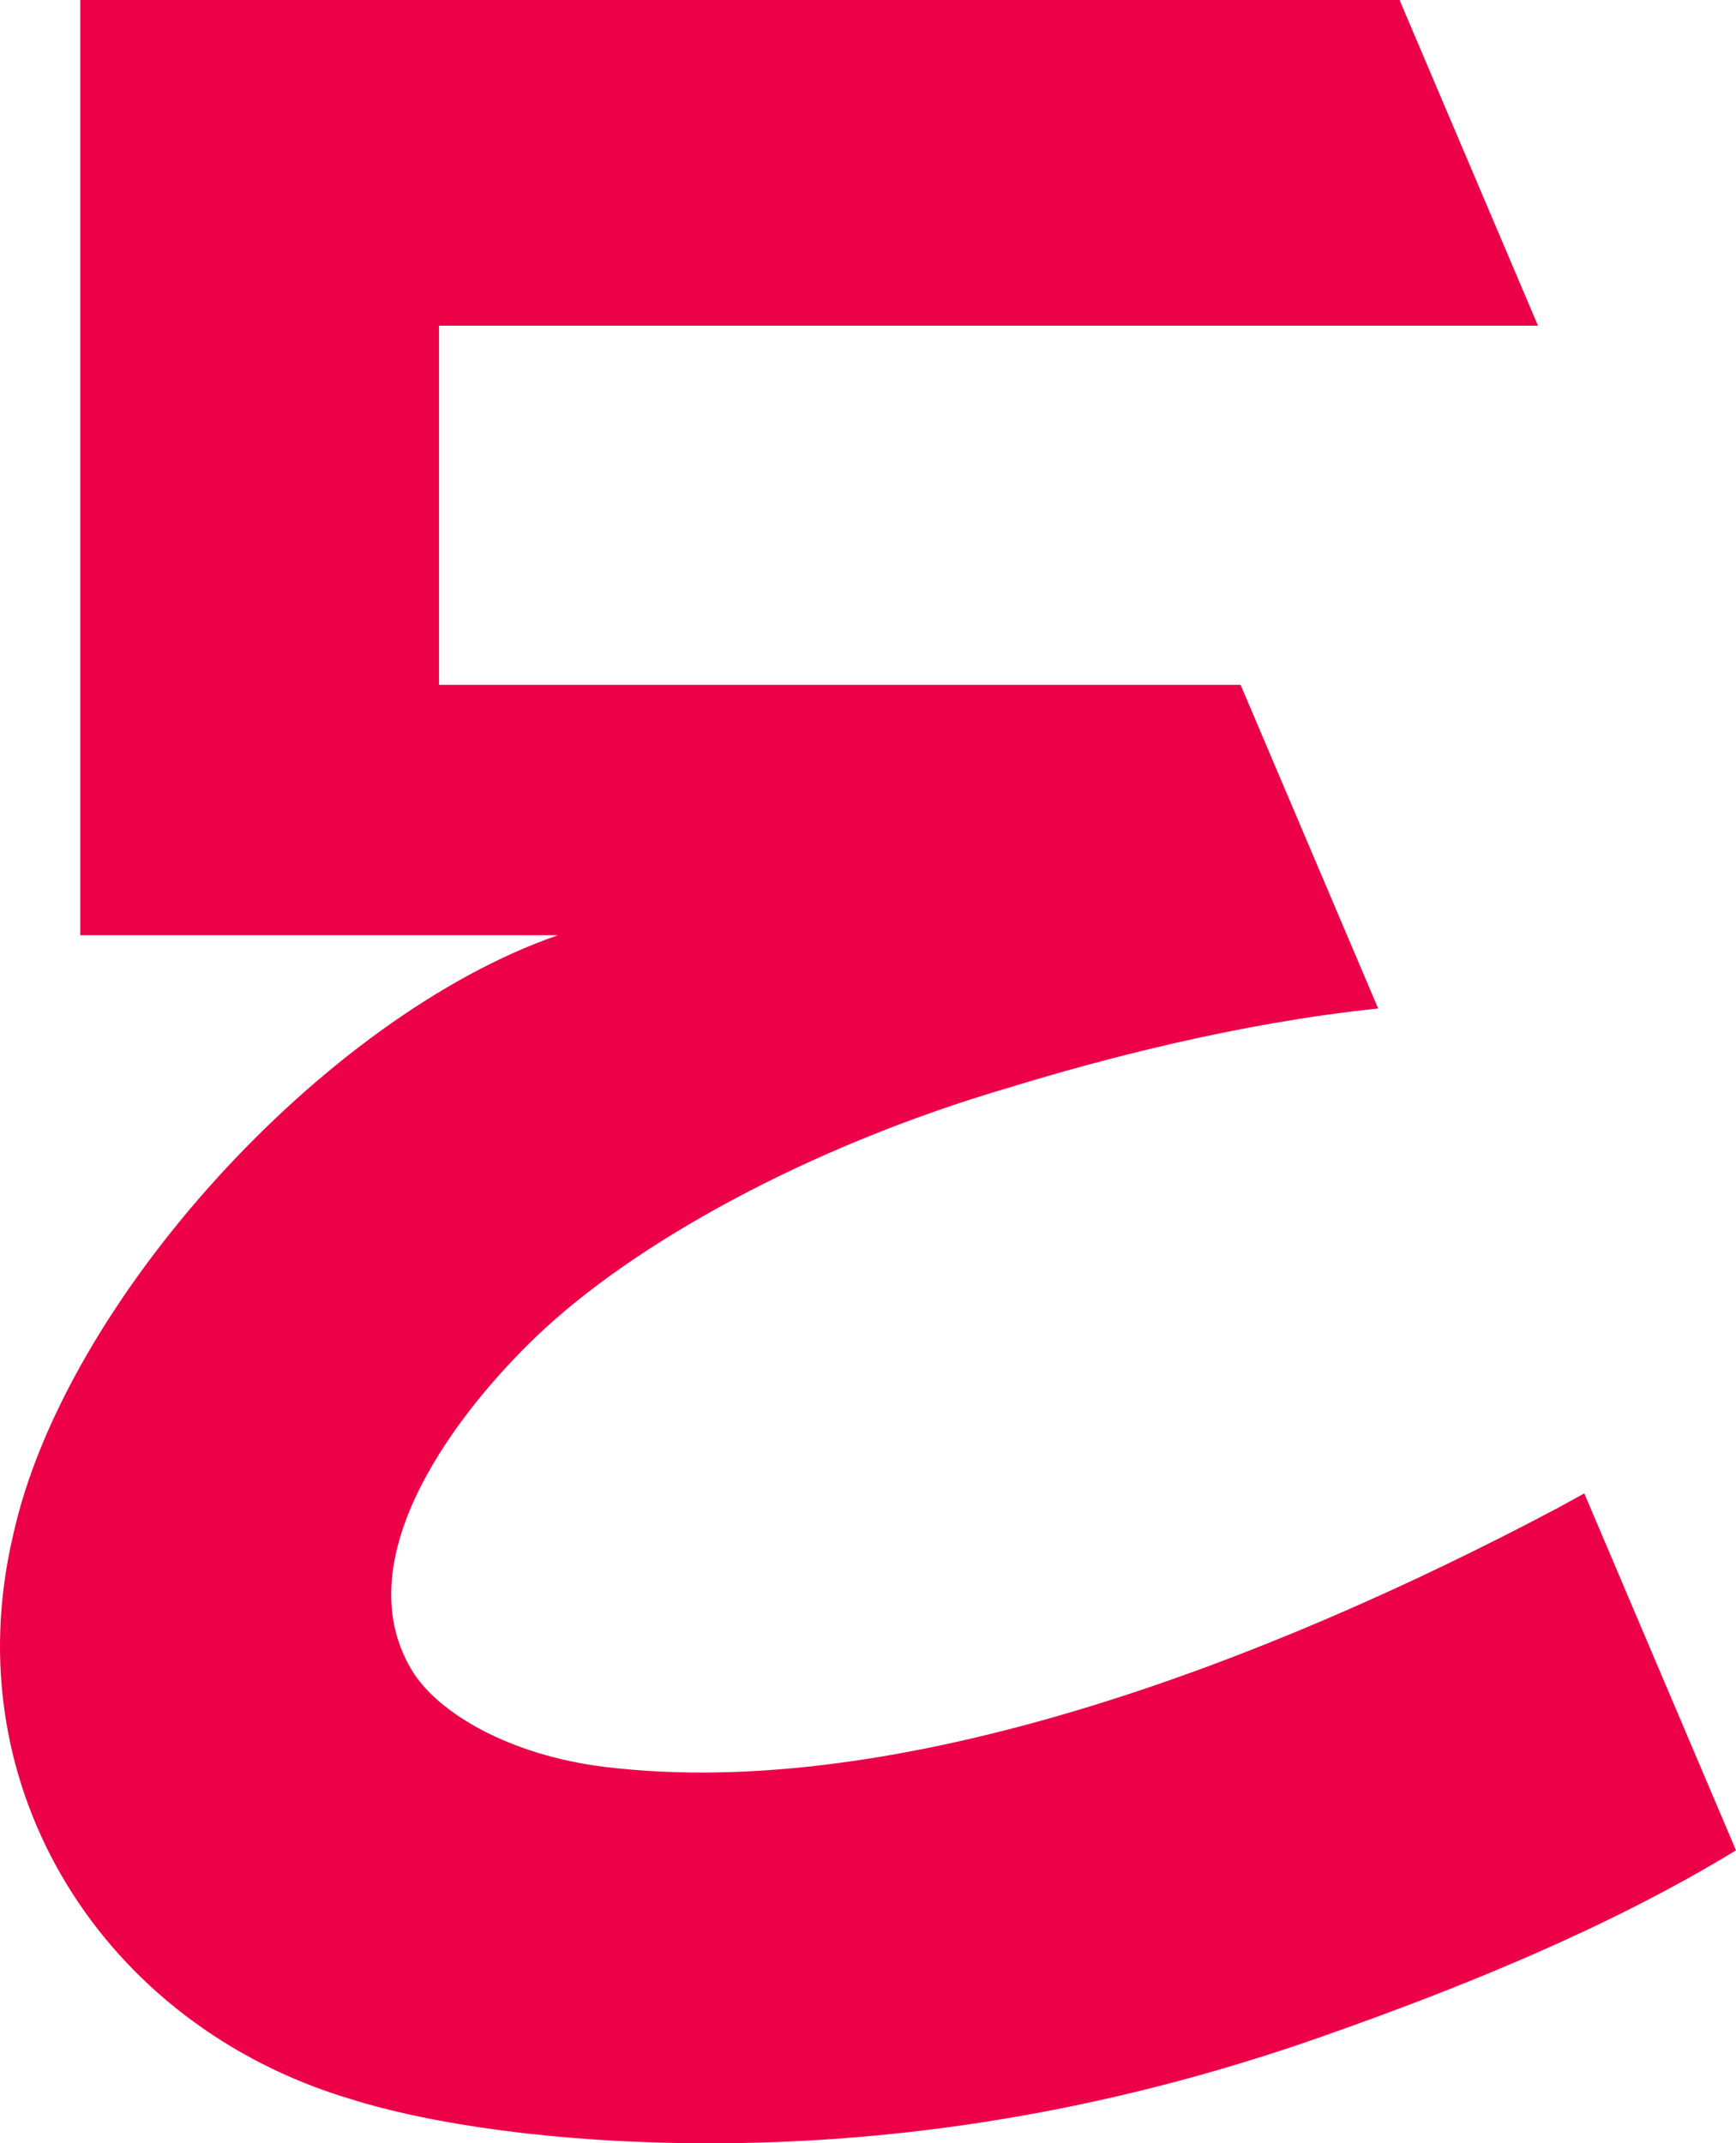 <?xml version="1.0" encoding="UTF-8"?><svg id="Logo" xmlns="http://www.w3.org/2000/svg" viewBox="0 0 405 500"><path d="M235.48,253.694c-47.275,13.858-87.748,36.509-110.195,57.937-17.971,17.155-44.963,51.381-29.342,77.79,6.076,10.272,23.088,20.065,45.066,22.764,68.644,8.426,154.786-24.54,222.344-60.362l6.251-3.431,35.397,83.27c-29.832,18.16-63.867,31.944-96.701,43.481-51.446,18.078-99.552,24.897-143.179,24.858-35.241-.031-64.81-4.46-83.666-10.426C24.361,472.4-10.861,417.454,3.028,358.281c11.806-54.204,72.288-121.08,127.126-140.105H18.726V0h307.783l32.294,75.973H102.416v83.796h187.008l32.093,75.498c-32.881,3.411-64.973,11.973-86.037,18.427Z" style="fill:#ec0048;"/></svg>